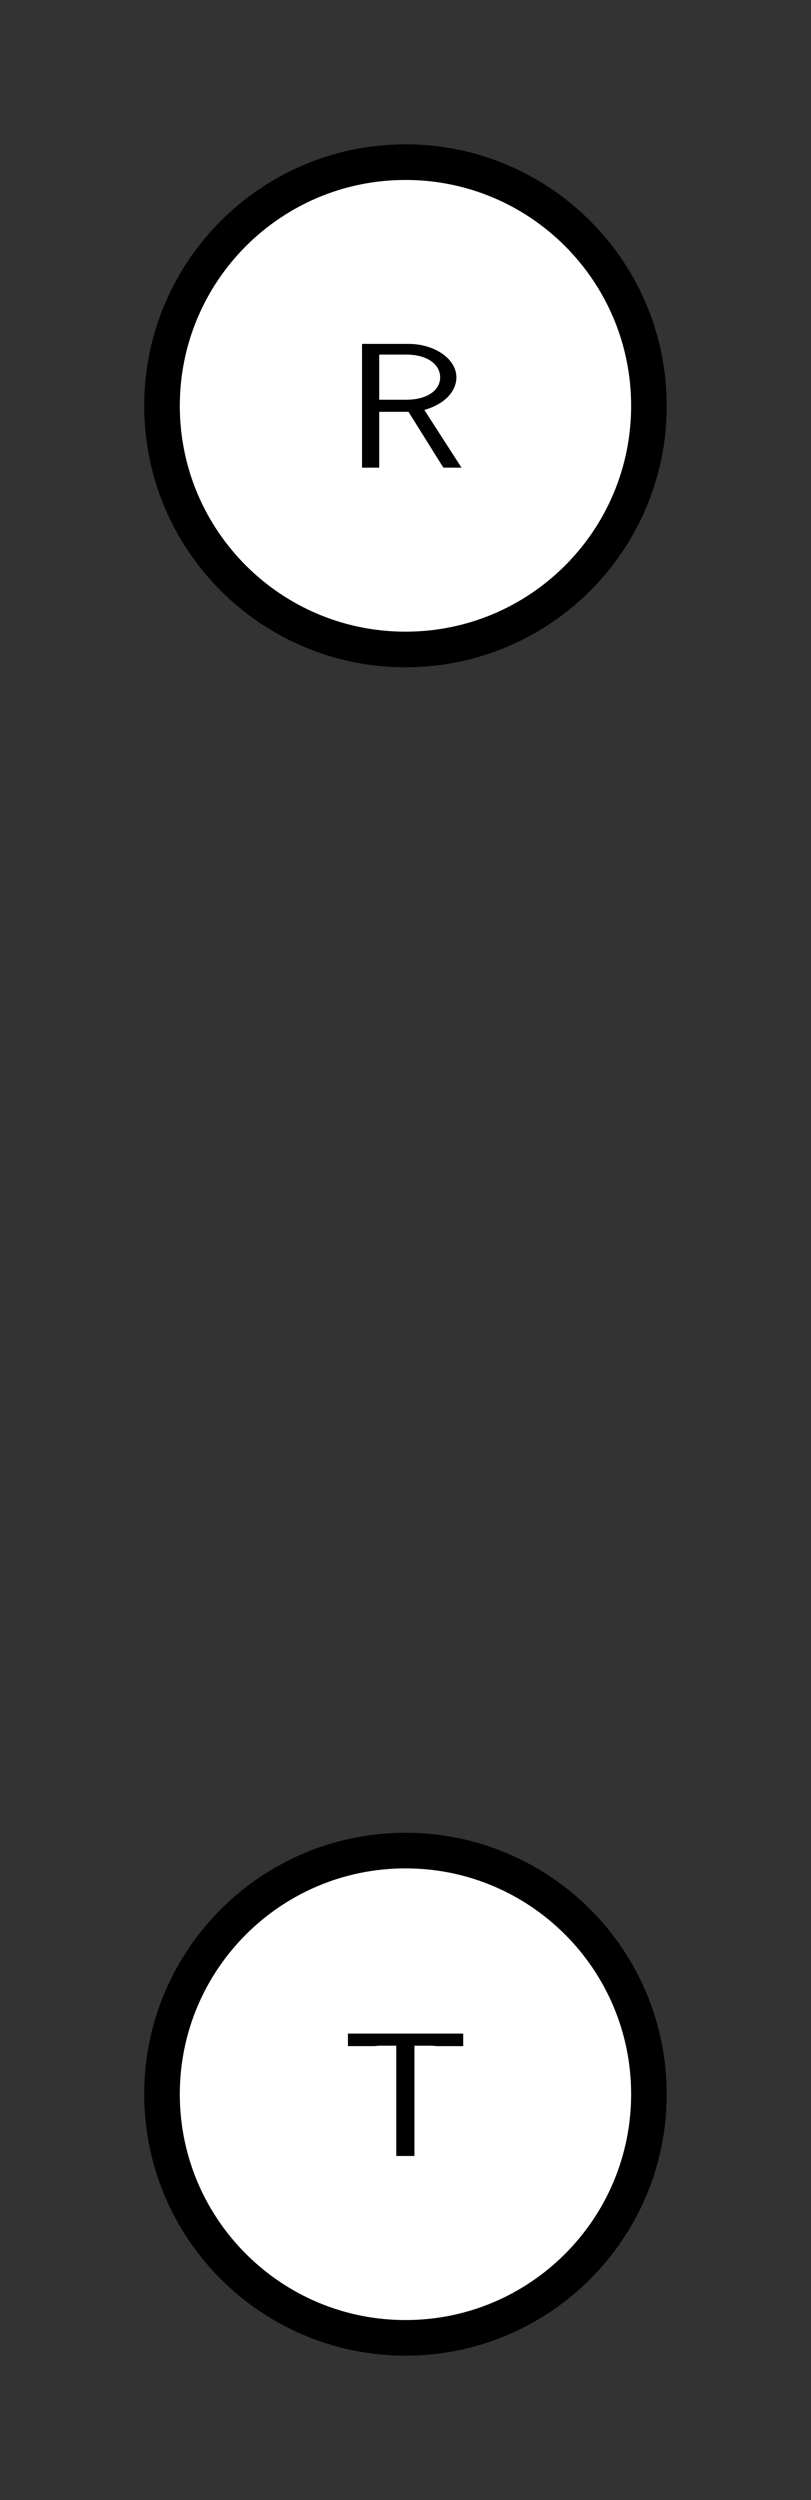 <?xml version="1.0" encoding="UTF-8"?>
<svg xmlns="http://www.w3.org/2000/svg" xmlns:xlink="http://www.w3.org/1999/xlink" width="27.256pt" height="83.949pt" viewBox="0 0 27.256 83.949" version="1.1">
<rect x="0" y="0" width="27.256" height="83.949" fill="#808080" stroke="none"/>
<defs>
<g>
<symbol overflow="visible" id="glyph0-0">
<path style="stroke:none;" d=""/>
</symbol>
<symbol overflow="visible" id="glyph0-1">
<path style="stroke:none;" d="M 2.688 -1.938 C 3.547 -2.188 3.766 -2.703 3.766 -3.031 C 3.766 -3.656 3.031 -4.156 2.156 -4.156 L 0.594 -4.156 L 0.594 0 L 1.172 0 L 1.172 -1.875 L 2.156 -1.875 L 3.328 0 L 3.938 0 Z M 1.172 -2.281 L 1.172 -3.797 L 2.078 -3.797 C 2.766 -3.797 3.219 -3.484 3.219 -3.031 C 3.219 -2.609 2.797 -2.281 2.078 -2.281 Z M 1.172 -2.281 "/>
</symbol>
<symbol overflow="visible" id="glyph0-2">
<path style="stroke:none;" d="M 2.469 -3.703 L 3.031 -3.703 C 3.109 -3.703 3.172 -3.688 3.25 -3.688 L 4.109 -3.688 L 4.109 -4.109 L 0.234 -4.109 L 0.234 -3.688 L 1.094 -3.688 C 1.156 -3.688 1.234 -3.703 1.297 -3.703 L 1.859 -3.703 L 1.859 0 L 2.469 0 Z M 2.469 -3.703 "/>
</symbol>
</g>
<clipPath id="clip1">
  <path d="M 0 0 L 27.258 0 L 27.258 39 L 0 39 Z M 0 0 "/>
</clipPath>
<clipPath id="clip2">
  <path d="M 0 45 L 27.258 45 L 27.258 83.949 L 0 83.949 Z M 0 45 "/>
</clipPath>
</defs>
<g id="surface1">
<path style=" stroke:none;fill-rule:nonzero;fill:rgb(20%,20%,20%);fill-opacity:1;" d="M 0 83.949 L 0 0 L 27.258 0 L 27.258 83.949 Z M 0 83.949 "/>
<path style=" stroke:none;fill-rule:nonzero;fill:rgb(100%,100%,100%);fill-opacity:1;" d="M 21.809 13.629 C 21.809 9.109 18.148 5.445 13.629 5.445 C 9.109 5.445 5.445 9.109 5.445 13.629 C 5.445 18.148 9.109 21.809 13.629 21.809 C 18.148 21.809 21.809 18.148 21.809 13.629 Z M 21.809 13.629 "/>
<g clip-path="url(#clip1)" clip-rule="nonzero">
<path style="fill:none;stroke-width:1.196;stroke-linecap:butt;stroke-linejoin:miter;stroke:rgb(0%,0%,0%);stroke-opacity:1;stroke-miterlimit:10;" d="M 8.181 -0.001 C 8.181 4.519 4.52 8.183 0.001 8.183 C -4.519 8.183 -8.183 4.519 -8.183 -0.001 C -8.183 -4.52 -4.519 -8.181 0.001 -8.181 C 4.52 -8.181 8.181 -4.52 8.181 -0.001 Z M 8.181 -0.001 " transform="matrix(1,0,0,-1,13.628,13.628)"/>
</g>
<g style="fill:rgb(0%,0%,0%);fill-opacity:1;">
  <use xlink:href="#glyph0-1" x="11.573" y="15.704"/>
</g>
<path style=" stroke:none;fill-rule:nonzero;fill:rgb(100%,100%,100%);fill-opacity:1;" d="M 21.809 70.32 C 21.809 65.805 18.148 62.141 13.629 62.141 C 9.109 62.141 5.445 65.805 5.445 70.32 C 5.445 74.84 9.109 78.504 13.629 78.504 C 18.148 78.504 21.809 74.84 21.809 70.32 Z M 21.809 70.32 "/>
<g clip-path="url(#clip2)" clip-rule="nonzero">
<path style="fill:none;stroke-width:1.196;stroke-linecap:butt;stroke-linejoin:miter;stroke:rgb(0%,0%,0%);stroke-opacity:1;stroke-miterlimit:10;" d="M 8.181 -56.692 C 8.181 -52.177 4.52 -48.513 0.001 -48.513 C -4.519 -48.513 -8.183 -52.177 -8.183 -56.692 C -8.183 -61.212 -4.519 -64.876 0.001 -64.876 C 4.52 -64.876 8.181 -61.212 8.181 -56.692 Z M 8.181 -56.692 " transform="matrix(1,0,0,-1,13.628,13.628)"/>
</g>
<g style="fill:rgb(0%,0%,0%);fill-opacity:1;">
  <use xlink:href="#glyph0-2" x="11.459" y="72.396"/>
</g>
</g>
</svg>
